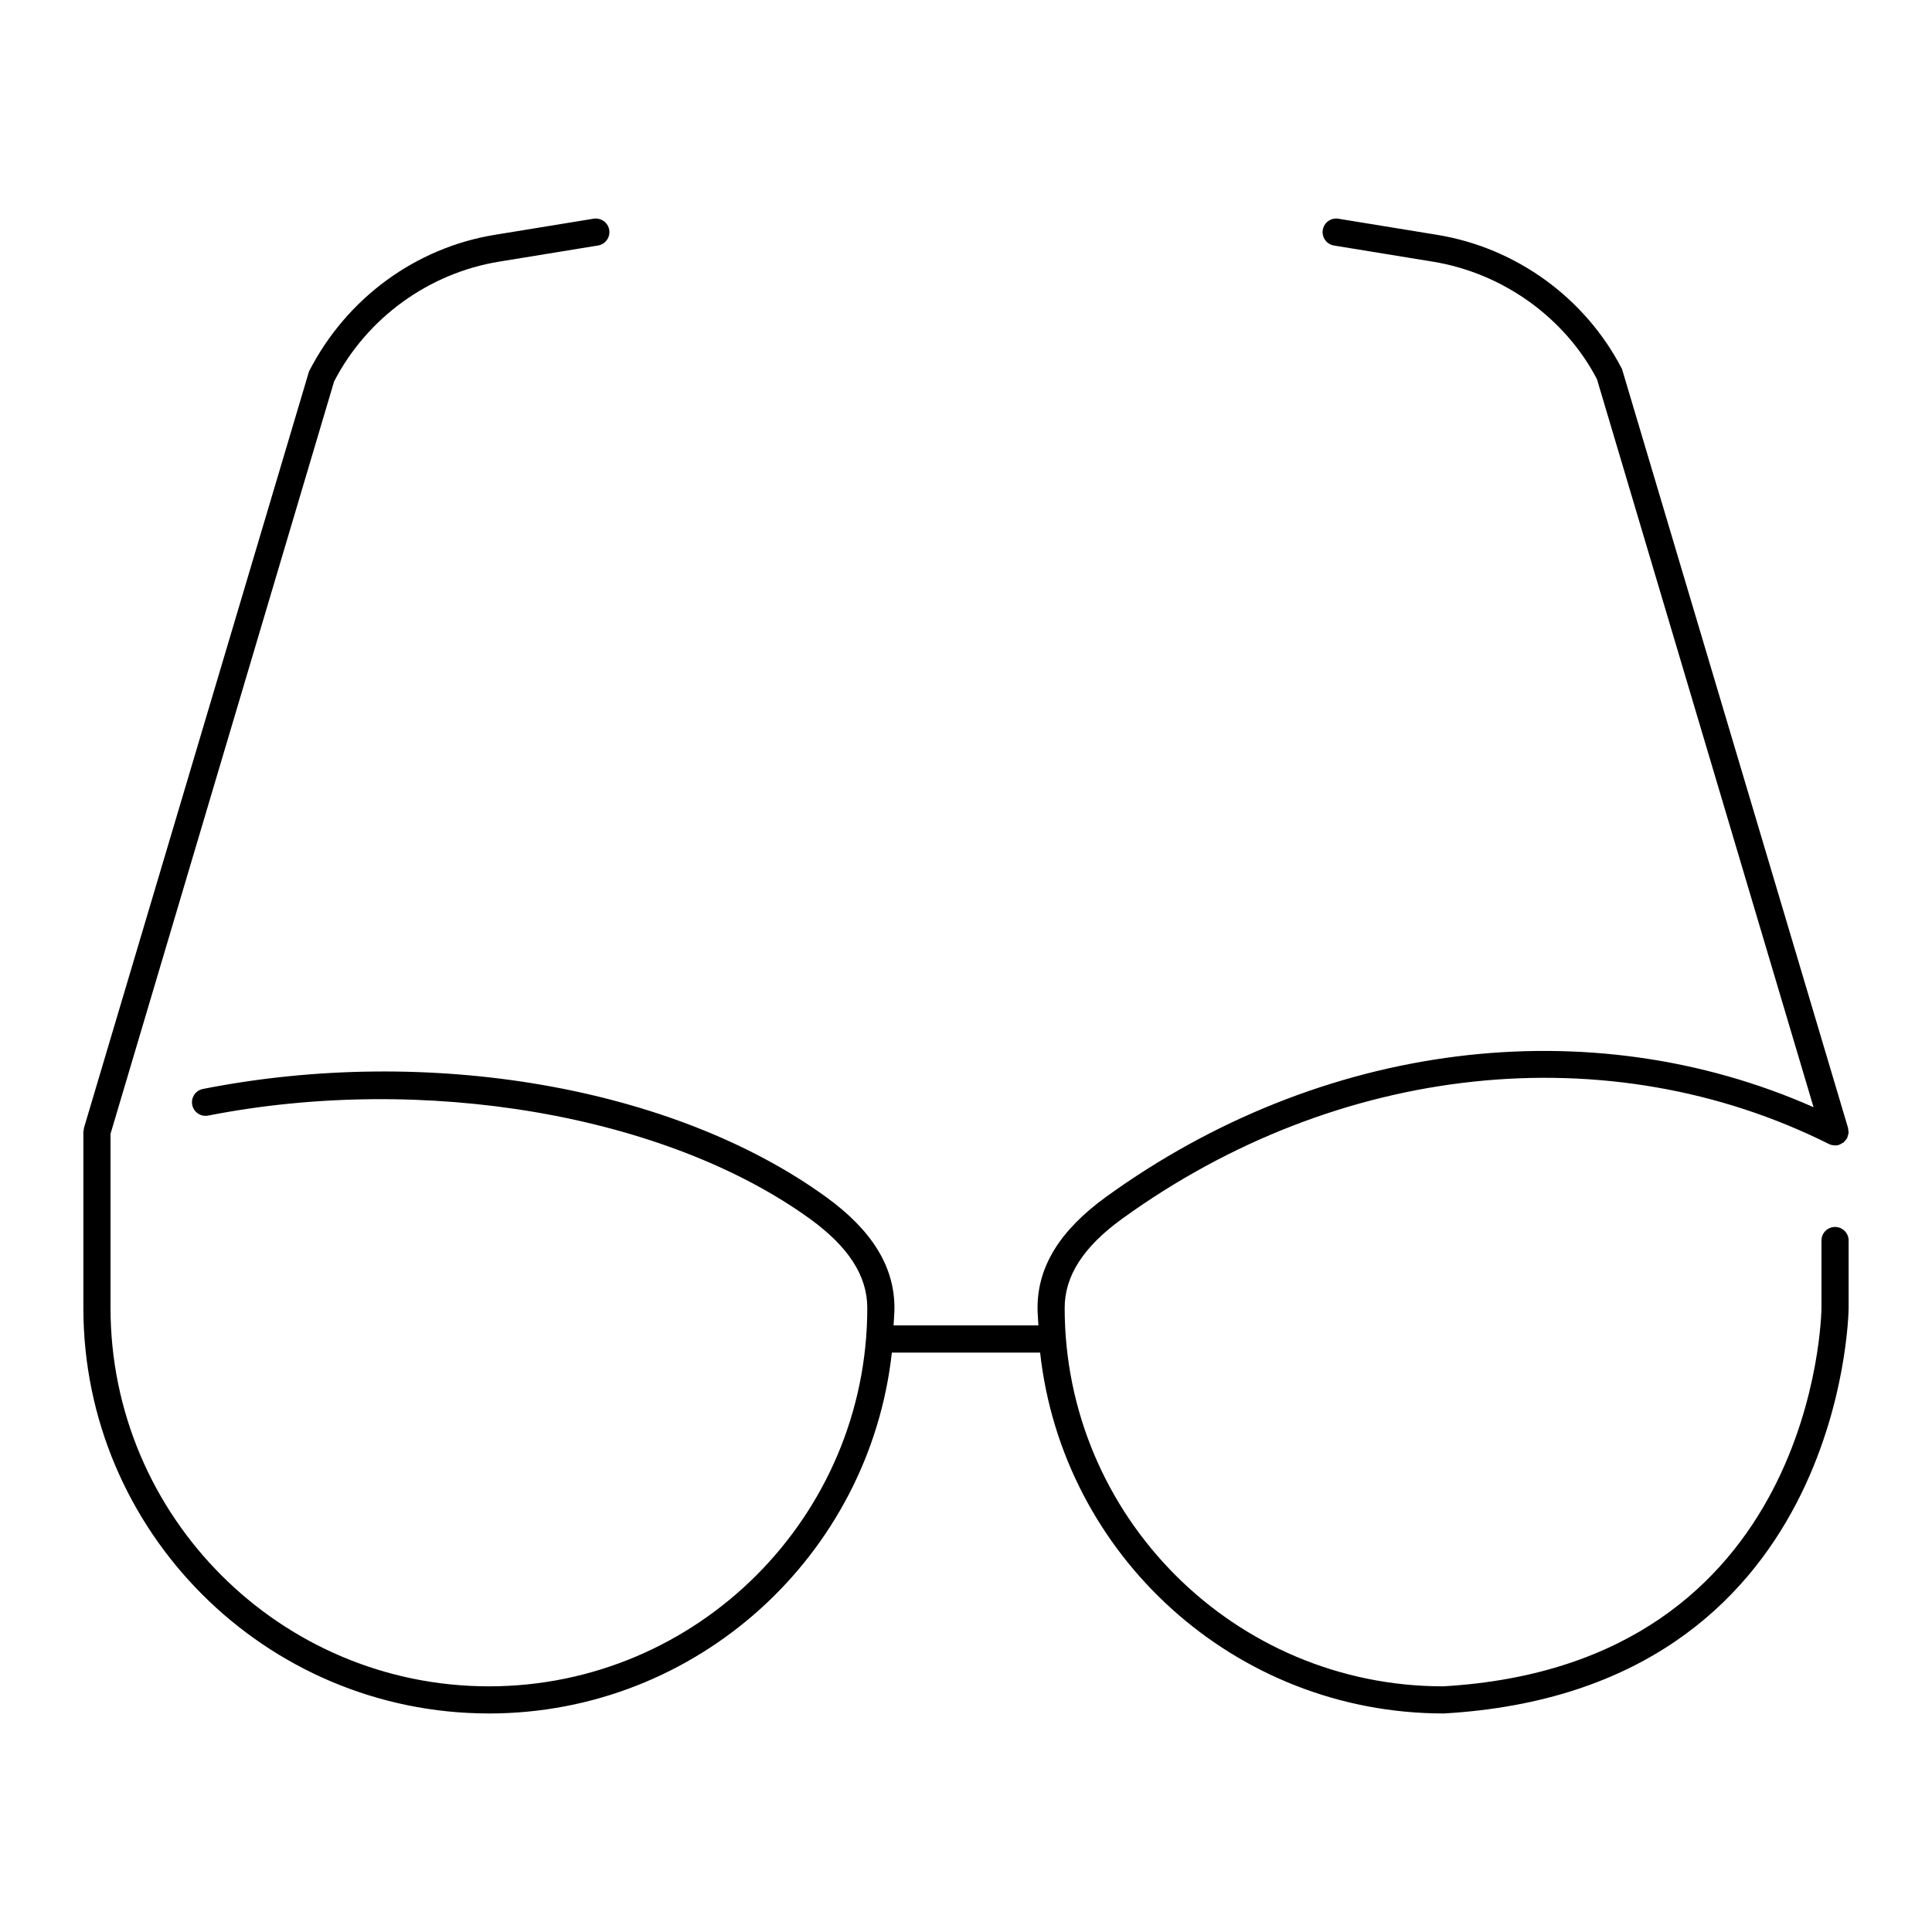 <?xml version="1.0" encoding="UTF-8"?>
<!-- Uploaded to: ICON Repo, www.svgrepo.com, Generator: ICON Repo Mixer Tools -->
<svg fill="#000000" width="800px" height="800px" version="1.1" viewBox="144 144 512 512" xmlns="http://www.w3.org/2000/svg">
 <path d="m273.56 598.09c55.258 0 100.87-41.93 106.79-95.637h39.293c5.918 53.707 51.539 95.633 106.98 95.633h0.012c106.04-6.09 107.27-106.46 107.27-107.48v-17.852c0-1.988-1.609-3.598-3.598-3.598s-3.598 1.609-3.598 3.598v17.852c0 0.941-1.148 94.582-100.28 100.29-55.293 0-100.28-44.988-100.28-100.29 0-8.477 4.969-16.188 15.188-23.59 57.227-41.406 129.02-49.012 187.36-19.836 0.496 0.25 1.016 0.344 1.531 0.355 0.027 0 0.051 0.027 0.078 0.027 0.336 0 0.684-0.051 1.027-0.148 0.023-0.008 0.035-0.023 0.059-0.031 0.25-0.078 0.465-0.238 0.691-0.367 0.18-0.105 0.383-0.172 0.539-0.305 0.113-0.094 0.184-0.234 0.285-0.344 0.215-0.234 0.438-0.465 0.586-0.746 0.008-0.02 0.027-0.027 0.035-0.047 0.082-0.168 0.086-0.348 0.141-0.52 0.082-0.258 0.184-0.5 0.211-0.773 0.027-0.297-0.031-0.582-0.078-0.871-0.023-0.156 0.004-0.312-0.043-0.469l-0.031-0.109-59.875-201.03c-9.734-18.852-28.051-32.148-48.992-35.566l-26.18-4.273c-1.973-0.324-3.812 1.012-4.133 2.973-0.32 1.961 1.012 3.812 2.973 4.133l26.18 4.273c18.703 3.051 35.062 14.93 43.508 31.141l57.402 192.94c-59.363-26.27-130.43-17.52-187.49 23.762-12.223 8.848-18.164 18.477-18.164 29.422 0 1.566 0.168 3.094 0.234 4.644h-38.387c0.066-1.551 0.234-3.078 0.234-4.644 0-10.949-5.941-20.574-18.164-29.422-40.309-29.16-105.12-40.422-165.09-28.598-1.949 0.379-3.223 2.269-2.84 4.223 0.379 1.945 2.281 3.227 4.223 2.832 57.238-11.227 121.31-0.238 159.49 27.375 10.215 7.394 15.184 15.113 15.184 23.59 0 55.293-44.988 100.29-100.28 100.29-55.293-0.004-100.27-44.992-100.27-100.29v-46.125l59.246-199.38c8.699-16.84 25.059-28.715 43.758-31.766l26.184-4.273c1.961-0.32 3.293-2.172 2.973-4.133-0.32-1.957-2.168-3.269-4.133-2.973l-26.184 4.273c-20.938 3.418-39.254 16.715-49.242 36.195l-59.648 200.51c-0.051 0.168-0.02 0.336-0.047 0.504-0.027 0.176-0.105 0.336-0.105 0.523v46.641c0 59.262 48.215 107.48 107.48 107.48z"/>
</svg>